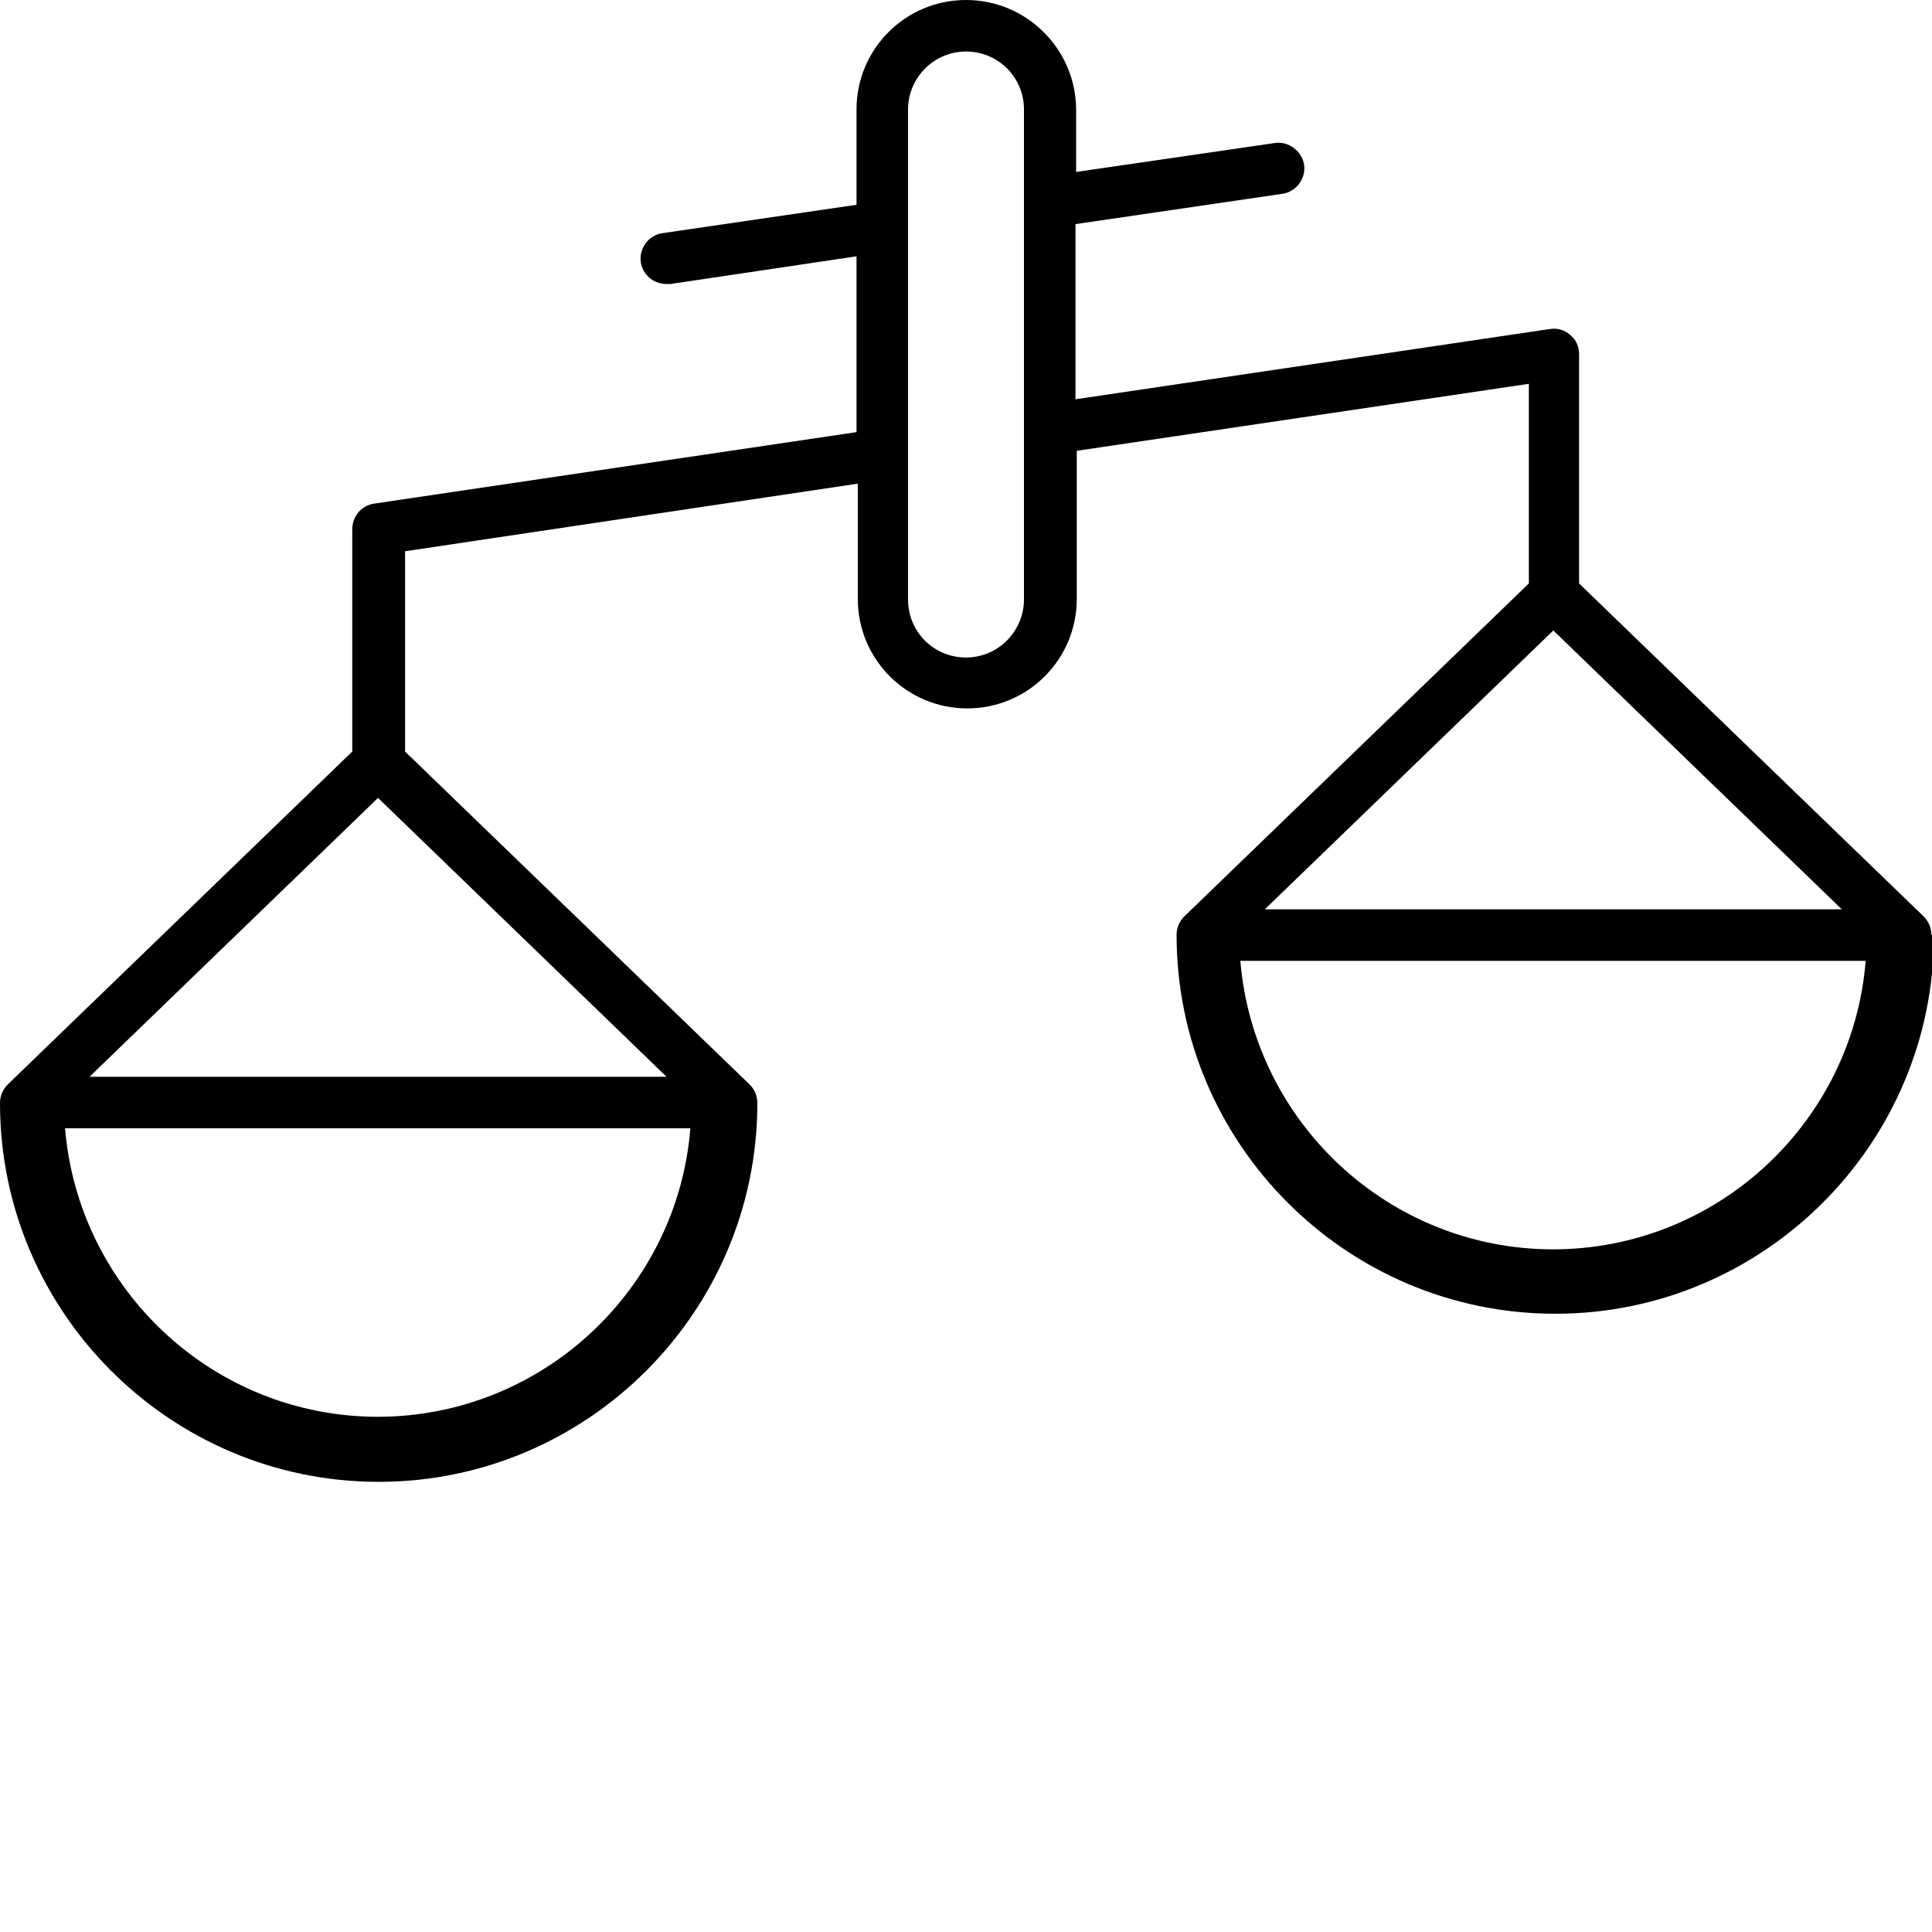 <svg xmlns="http://www.w3.org/2000/svg" id="pfade" viewBox="0 0 300 300"><defs><style>      .st0 {        fill: currentColor;      }    </style></defs><path class="st0" d="M299.9,145.2c0-1.1-.4-2.1-1.2-2.9l-53.5-51.7v-35.6c0-1.2-.5-2.3-1.4-3-.9-.8-2-1.1-3.2-.9l-73.6,10.9v-27.2l32.1-4.7c2.2-.3,3.7-2.4,3.4-4.5s-2.4-3.7-4.5-3.4l-30.9,4.5v-9.8C167,7.6,159.4,0,150,0s-17,7.6-17,17v14.8l-30.1,4.4c-2.2.3-3.7,2.4-3.4,4.5.3,2,2,3.4,4,3.4s.4,0,.6,0l28.9-4.3v27.3l-74.9,11.1c-2,.3-3.4,2-3.4,4v34.5L1.2,168.4c-.8.8-1.2,1.8-1.2,2.9h0c0,32.4,26.4,58.8,58.8,58.8s58.8-26.4,58.8-58.8h0c0-1.1-.4-2.1-1.2-2.9l-53.5-51.7v-31.1l70.3-10.5v17.9c0,9.4,7.6,17,17,17s17-7.6,17-17v-23l70.2-10.4v31l-53.5,51.7c-.8.8-1.2,1.8-1.2,2.9h0c0,32.4,26.4,58.8,58.8,58.8s58.8-26.4,58.8-58.8h0ZM58.7,220c-25.5,0-46.5-19.7-48.6-44.8h97.1c-2,25-23,44.8-48.6,44.8ZM13.9,167.2l44.8-43.3,44.8,43.3H13.9ZM159,93.1c0,4.9-4,9-9,9s-9-4-9-9V17c0-4.9,4-9,9-9s9,4,9,9v76.1ZM241.2,97.9l44.8,43.3h-89.6l44.8-43.3ZM241.2,194c-25.5,0-46.5-19.7-48.6-44.8h97.1c-2,25-23,44.8-48.6,44.8Z"></path></svg>